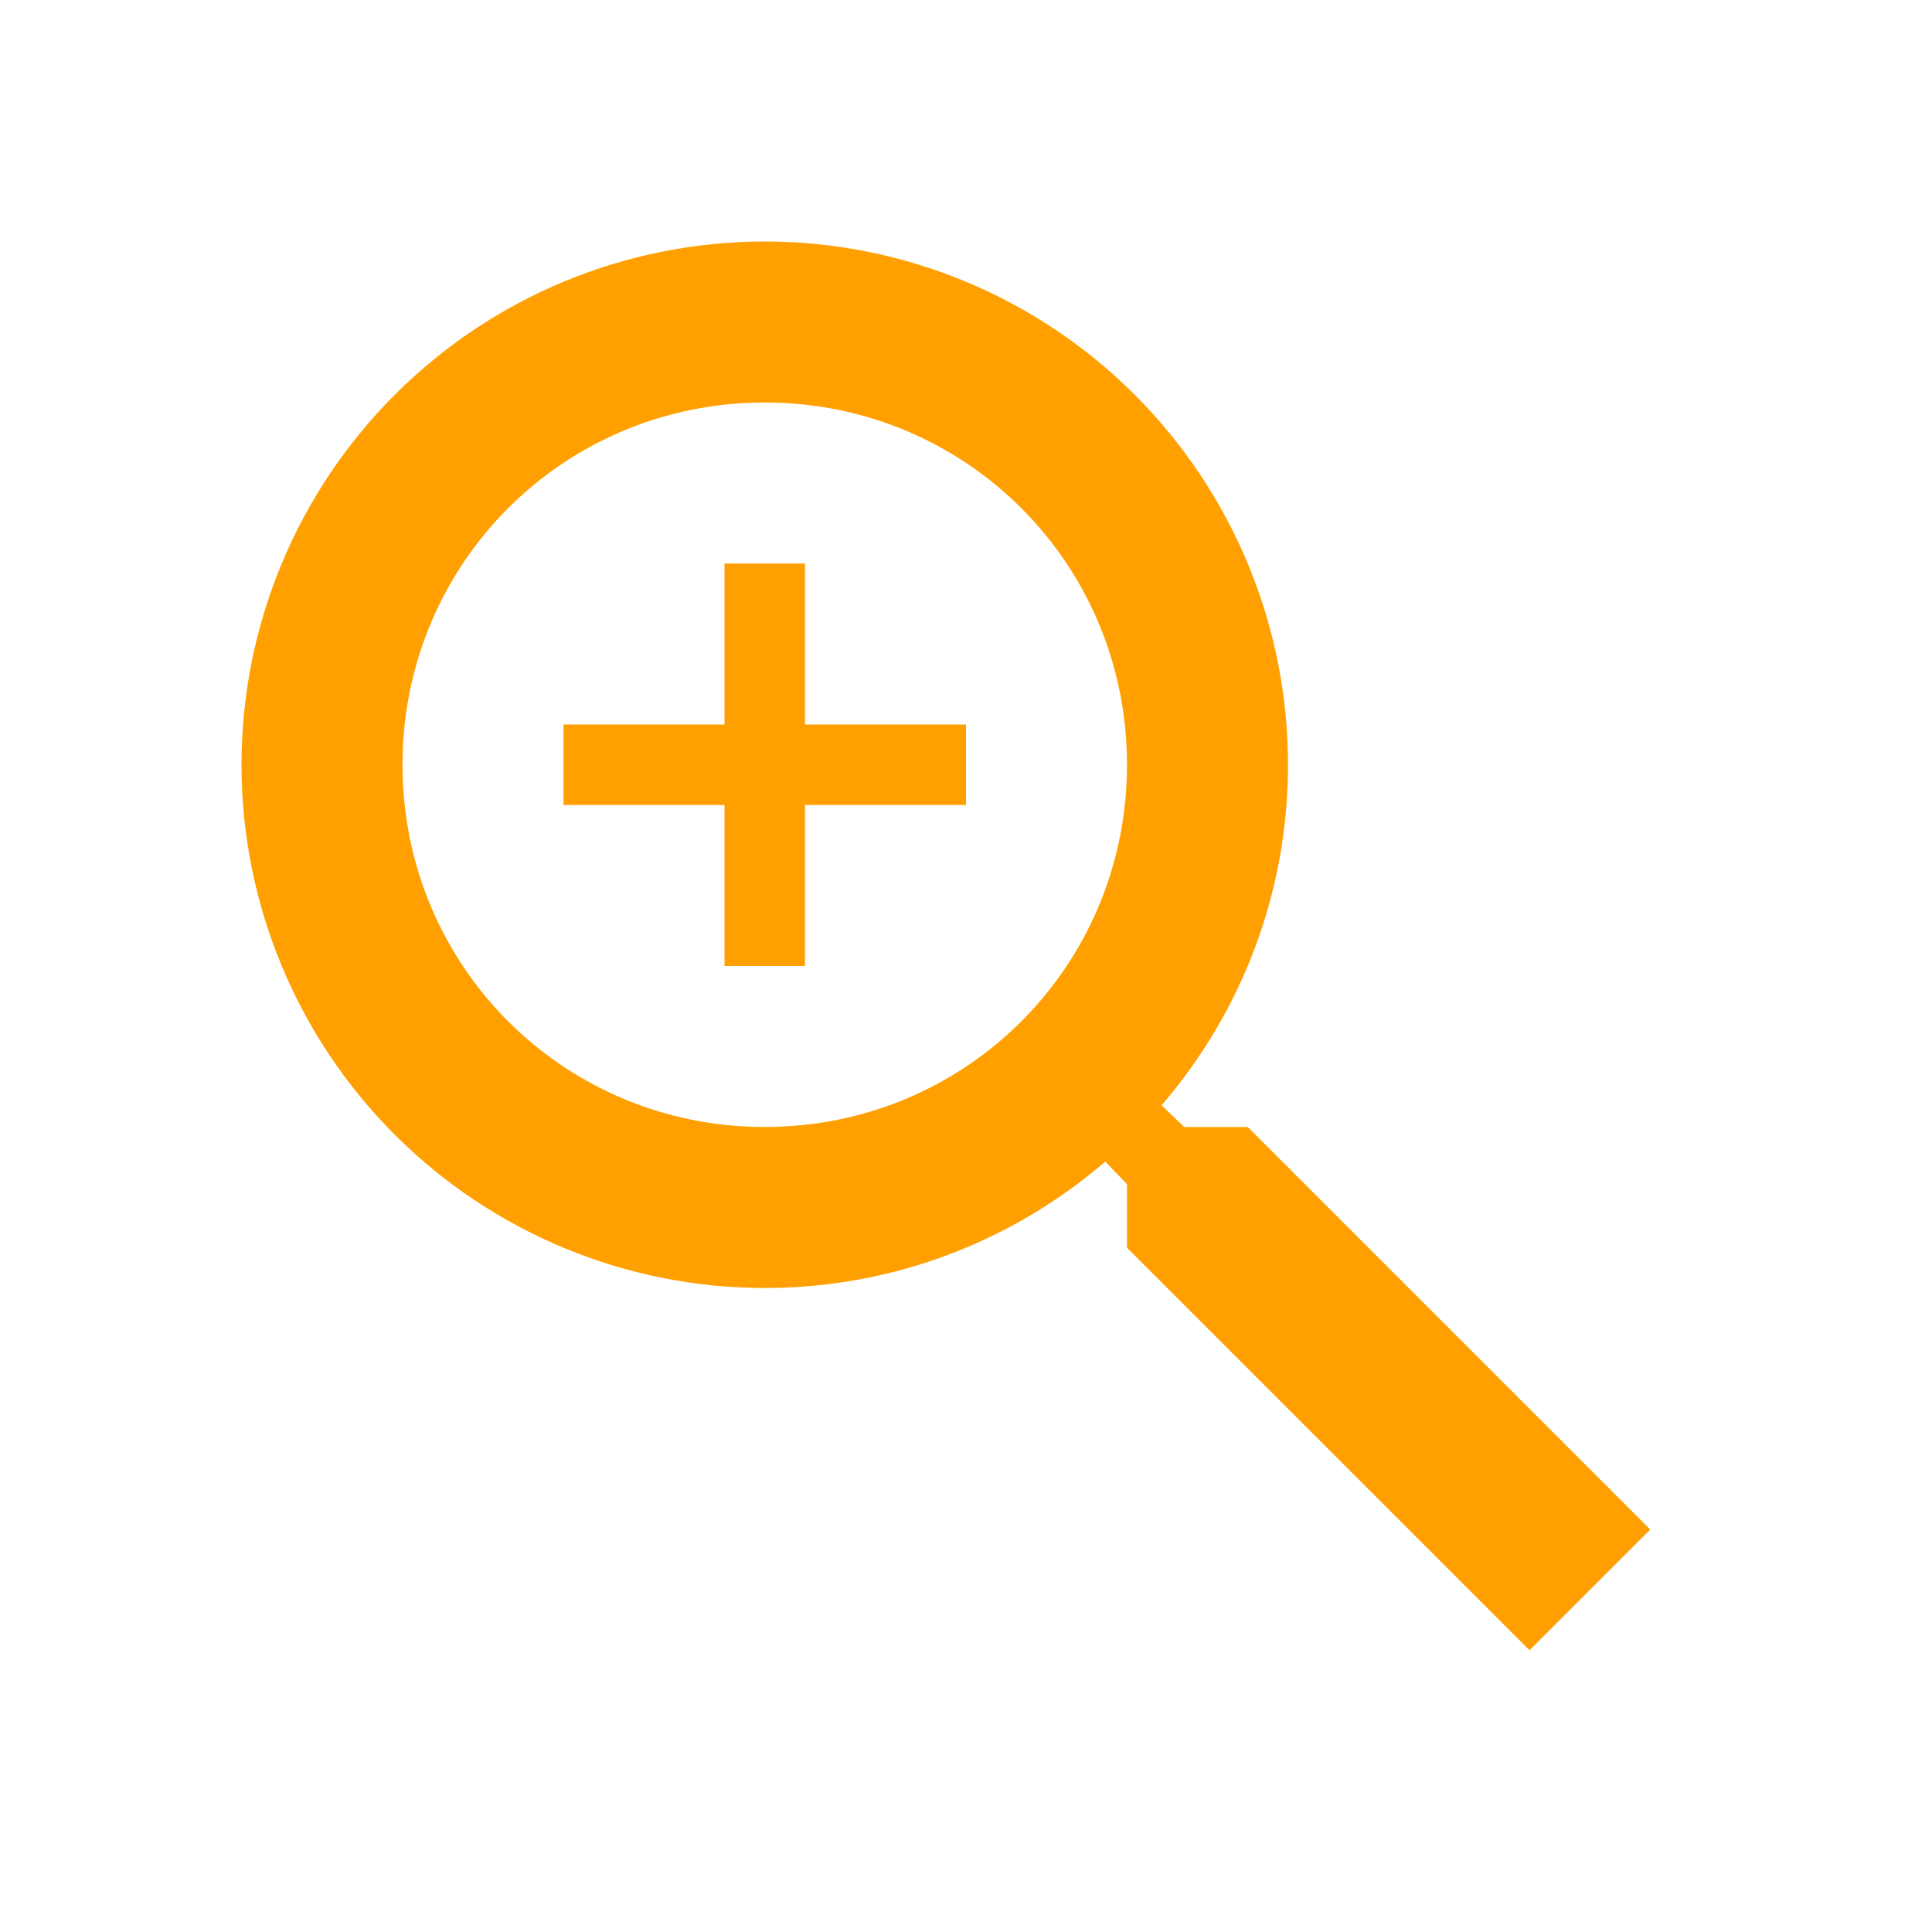 <svg width="24" height="24" viewBox="0 0 24 24" fill="none" xmlns="http://www.w3.org/2000/svg">
<path d="M15.5 14L20.5 19L19 20.5L14 15.5V14.71L13.73 14.43C12.59 15.41 11.11 16 9.5 16C7.776 16 6.123 15.315 4.904 14.096C3.685 12.877 3 11.224 3 9.5C3 7.776 3.685 6.123 4.904 4.904C6.123 3.685 7.776 3 9.5 3C11.224 3 12.877 3.685 14.096 4.904C15.315 6.123 16 7.776 16 9.5C16 11.11 15.41 12.59 14.43 13.73L14.71 14H15.5ZM9.5 14C12 14 14 12 14 9.5C14 7 12 5 9.5 5C7 5 5 7 5 9.5C5 12 7 14 9.5 14ZM12 10H10V12H9V10H7V9H9V7H10V9H12V10Z" fill="#FFA000"/>
</svg>
